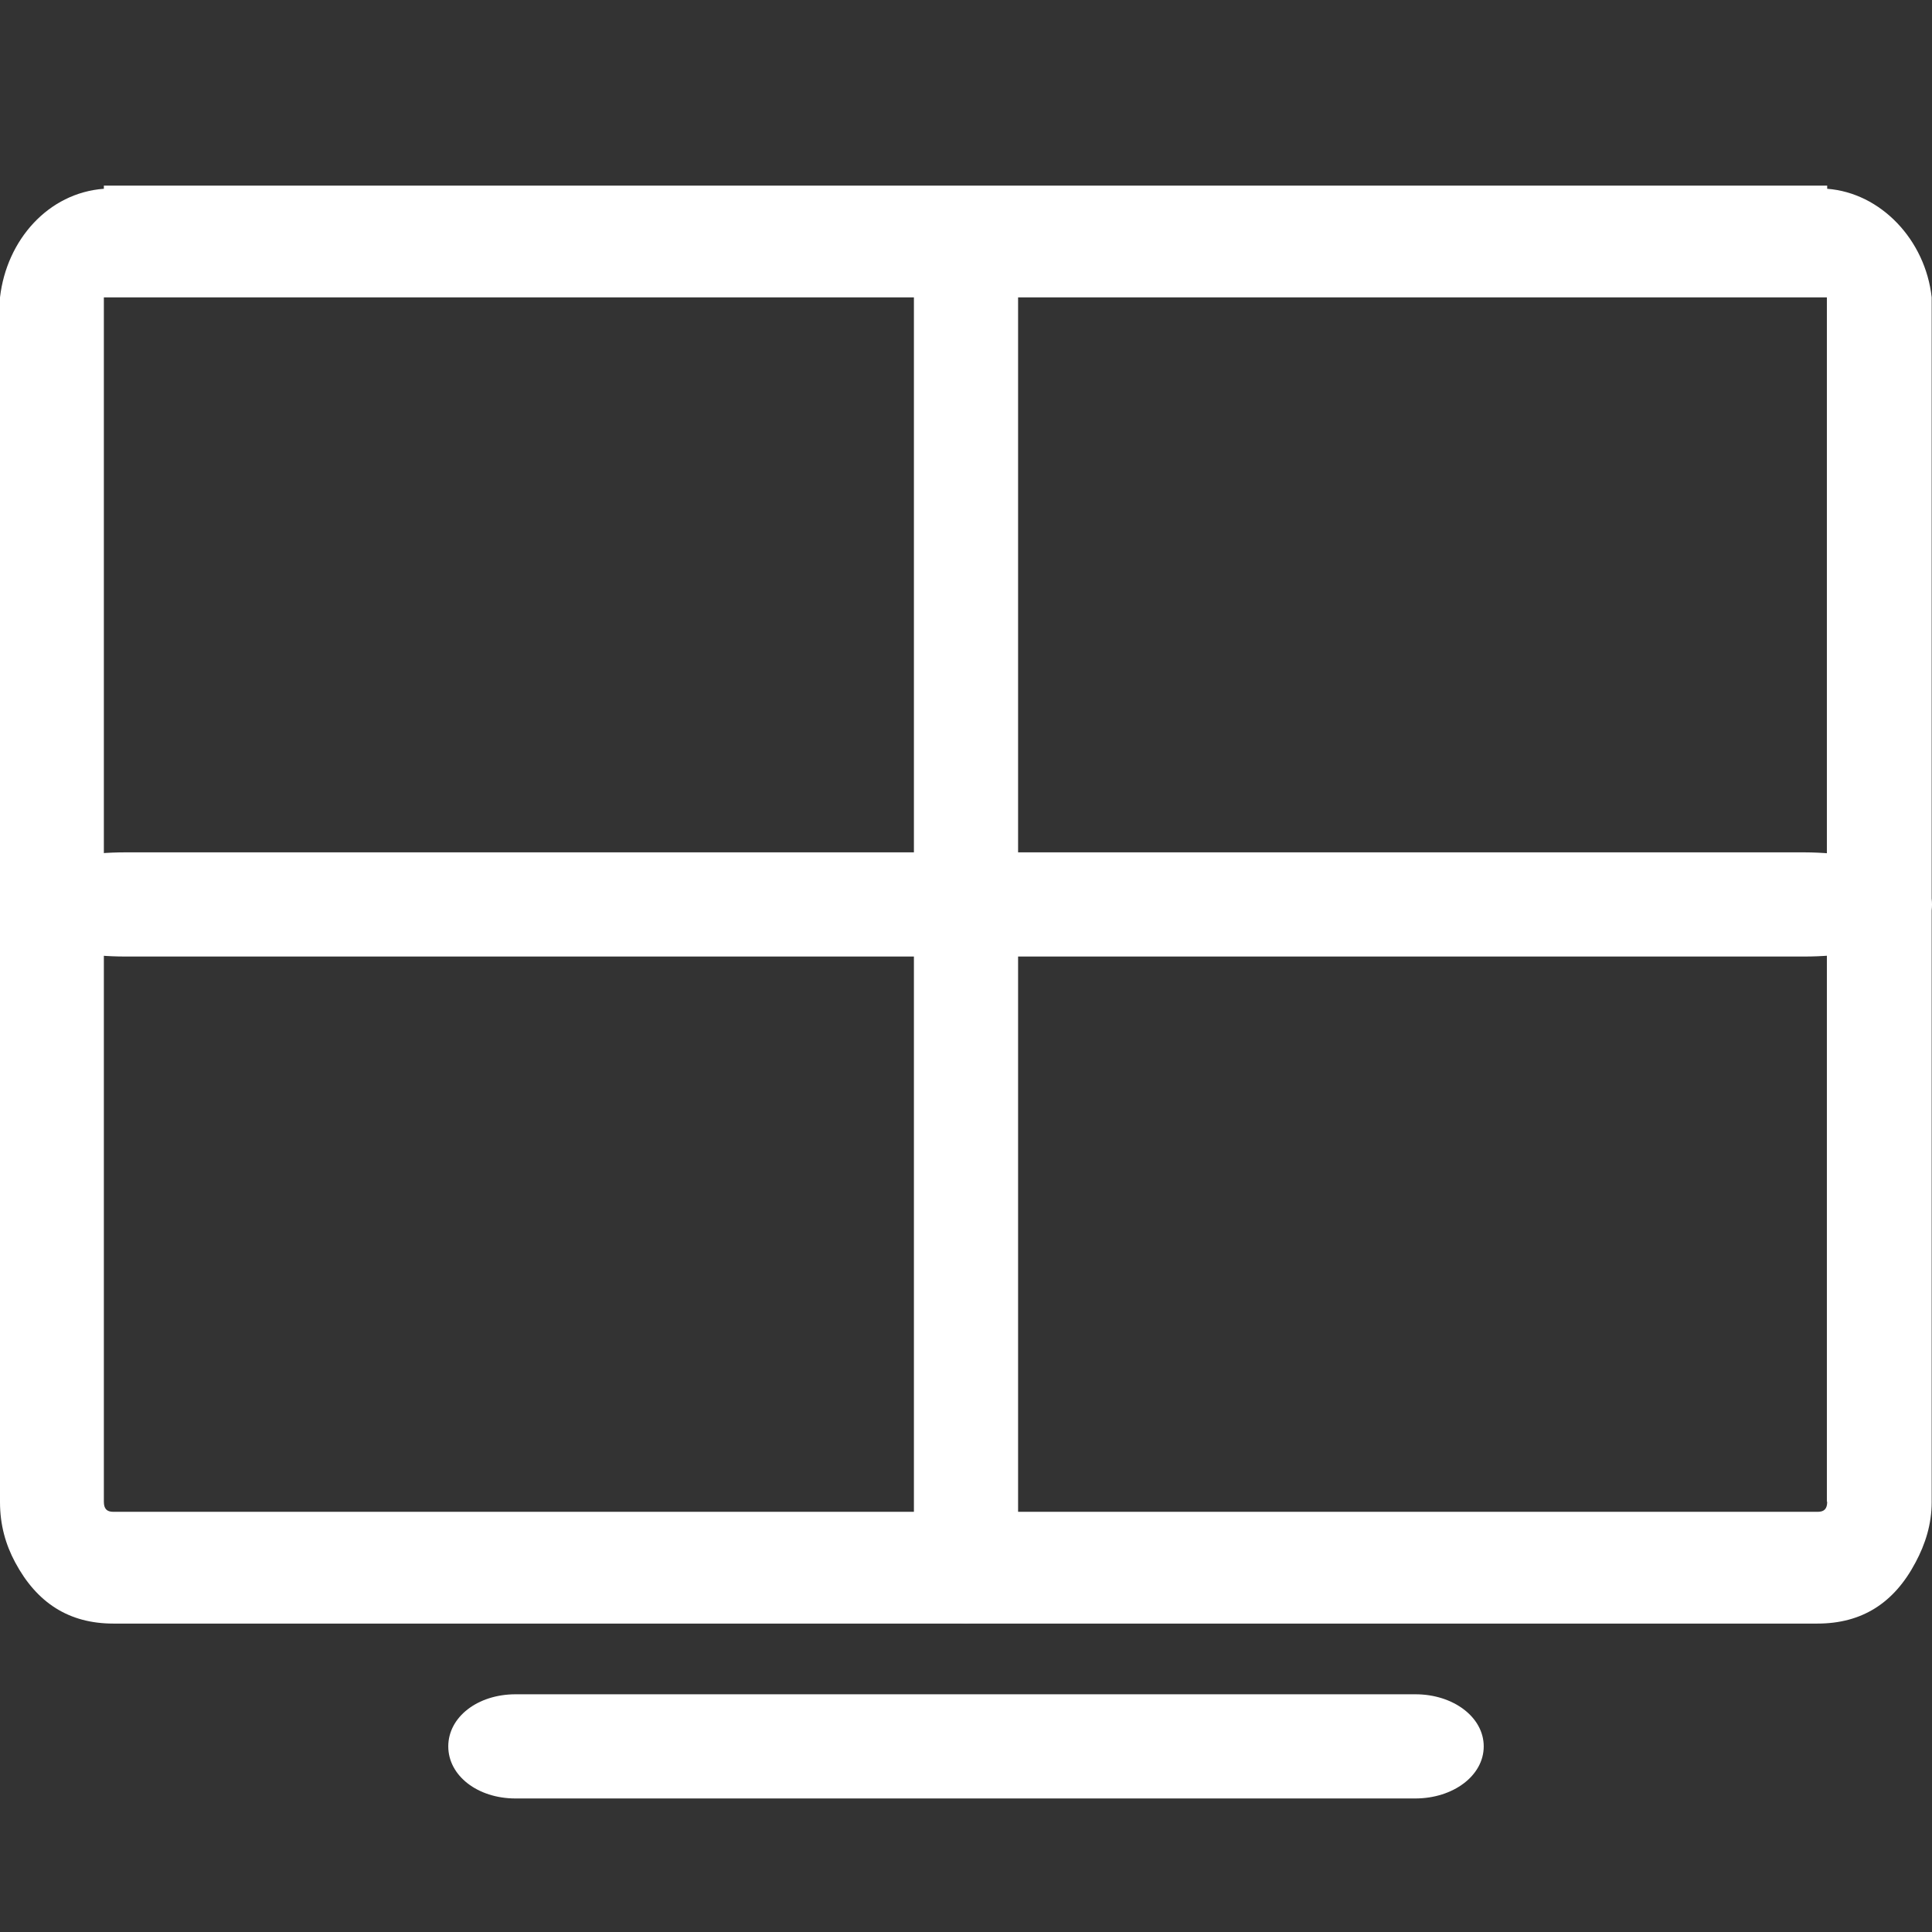 <?xml version="1.0" encoding="utf-8"?>
<!-- Generator: Adobe Illustrator 26.0.1, SVG Export Plug-In . SVG Version: 6.00 Build 0)  -->
<svg version="1.1" id="Capa_1" xmlns="http://www.w3.org/2000/svg" xmlns:xlink="http://www.w3.org/1999/xlink" x="0px" y="0px"
	 viewBox="0 0 612 612" style="enable-background:new 0 0 612 612;" xml:space="preserve" fill="#fff">
<rect x="0" y="0" width="612" height="612" fill="#333333" stroke="none"/>
<path d="M578.8,59.8v-1H32.9v1C15.3,61.1,2.1,76,0,94.2v381.6c0,7.3,1.8,13.5,4.8,19.1c6.9,12.9,17.1,19.4,31.1,19.4h539.8
	c14.1,0,24.3-6.5,31.1-19.4c3.1-5.8,5.1-12.1,5.1-19.1V94.2C609.9,76,595.8,61.1,578.8,59.8z M578.8,475.7c0,2.2-0.9,3.2-3,3.2H35.9
	c-2.1,0-3-1-3-3.2V94.2h545.8V475.7z"/>
<path d="M470,553.2c0,9.3-9.7,16.5-21.7,16.5H163.3c-12,0-21.3-7.2-21.3-16.5s9.3-16.5,21.3-16.5h285.1
	C460.3,536.7,470,543.9,470,553.2z"/>
<path d="M612,286.5c0,9.3-18.1,16.5-40.4,16.5H39.7C17.3,303,0,295.8,0,286.5s17.3-16.5,39.7-16.5h531.9
	C594,270.1,612,277.3,612,286.5z"/>
<path d="M306,514.2c-9.3,0-16.5-13.4-16.5-30V89.5c0-16.6,7.2-29.5,16.5-29.5s16.5,12.9,16.5,29.5v394.8
	C322.5,500.9,315.3,514.2,306,514.2z"/>
</svg>
